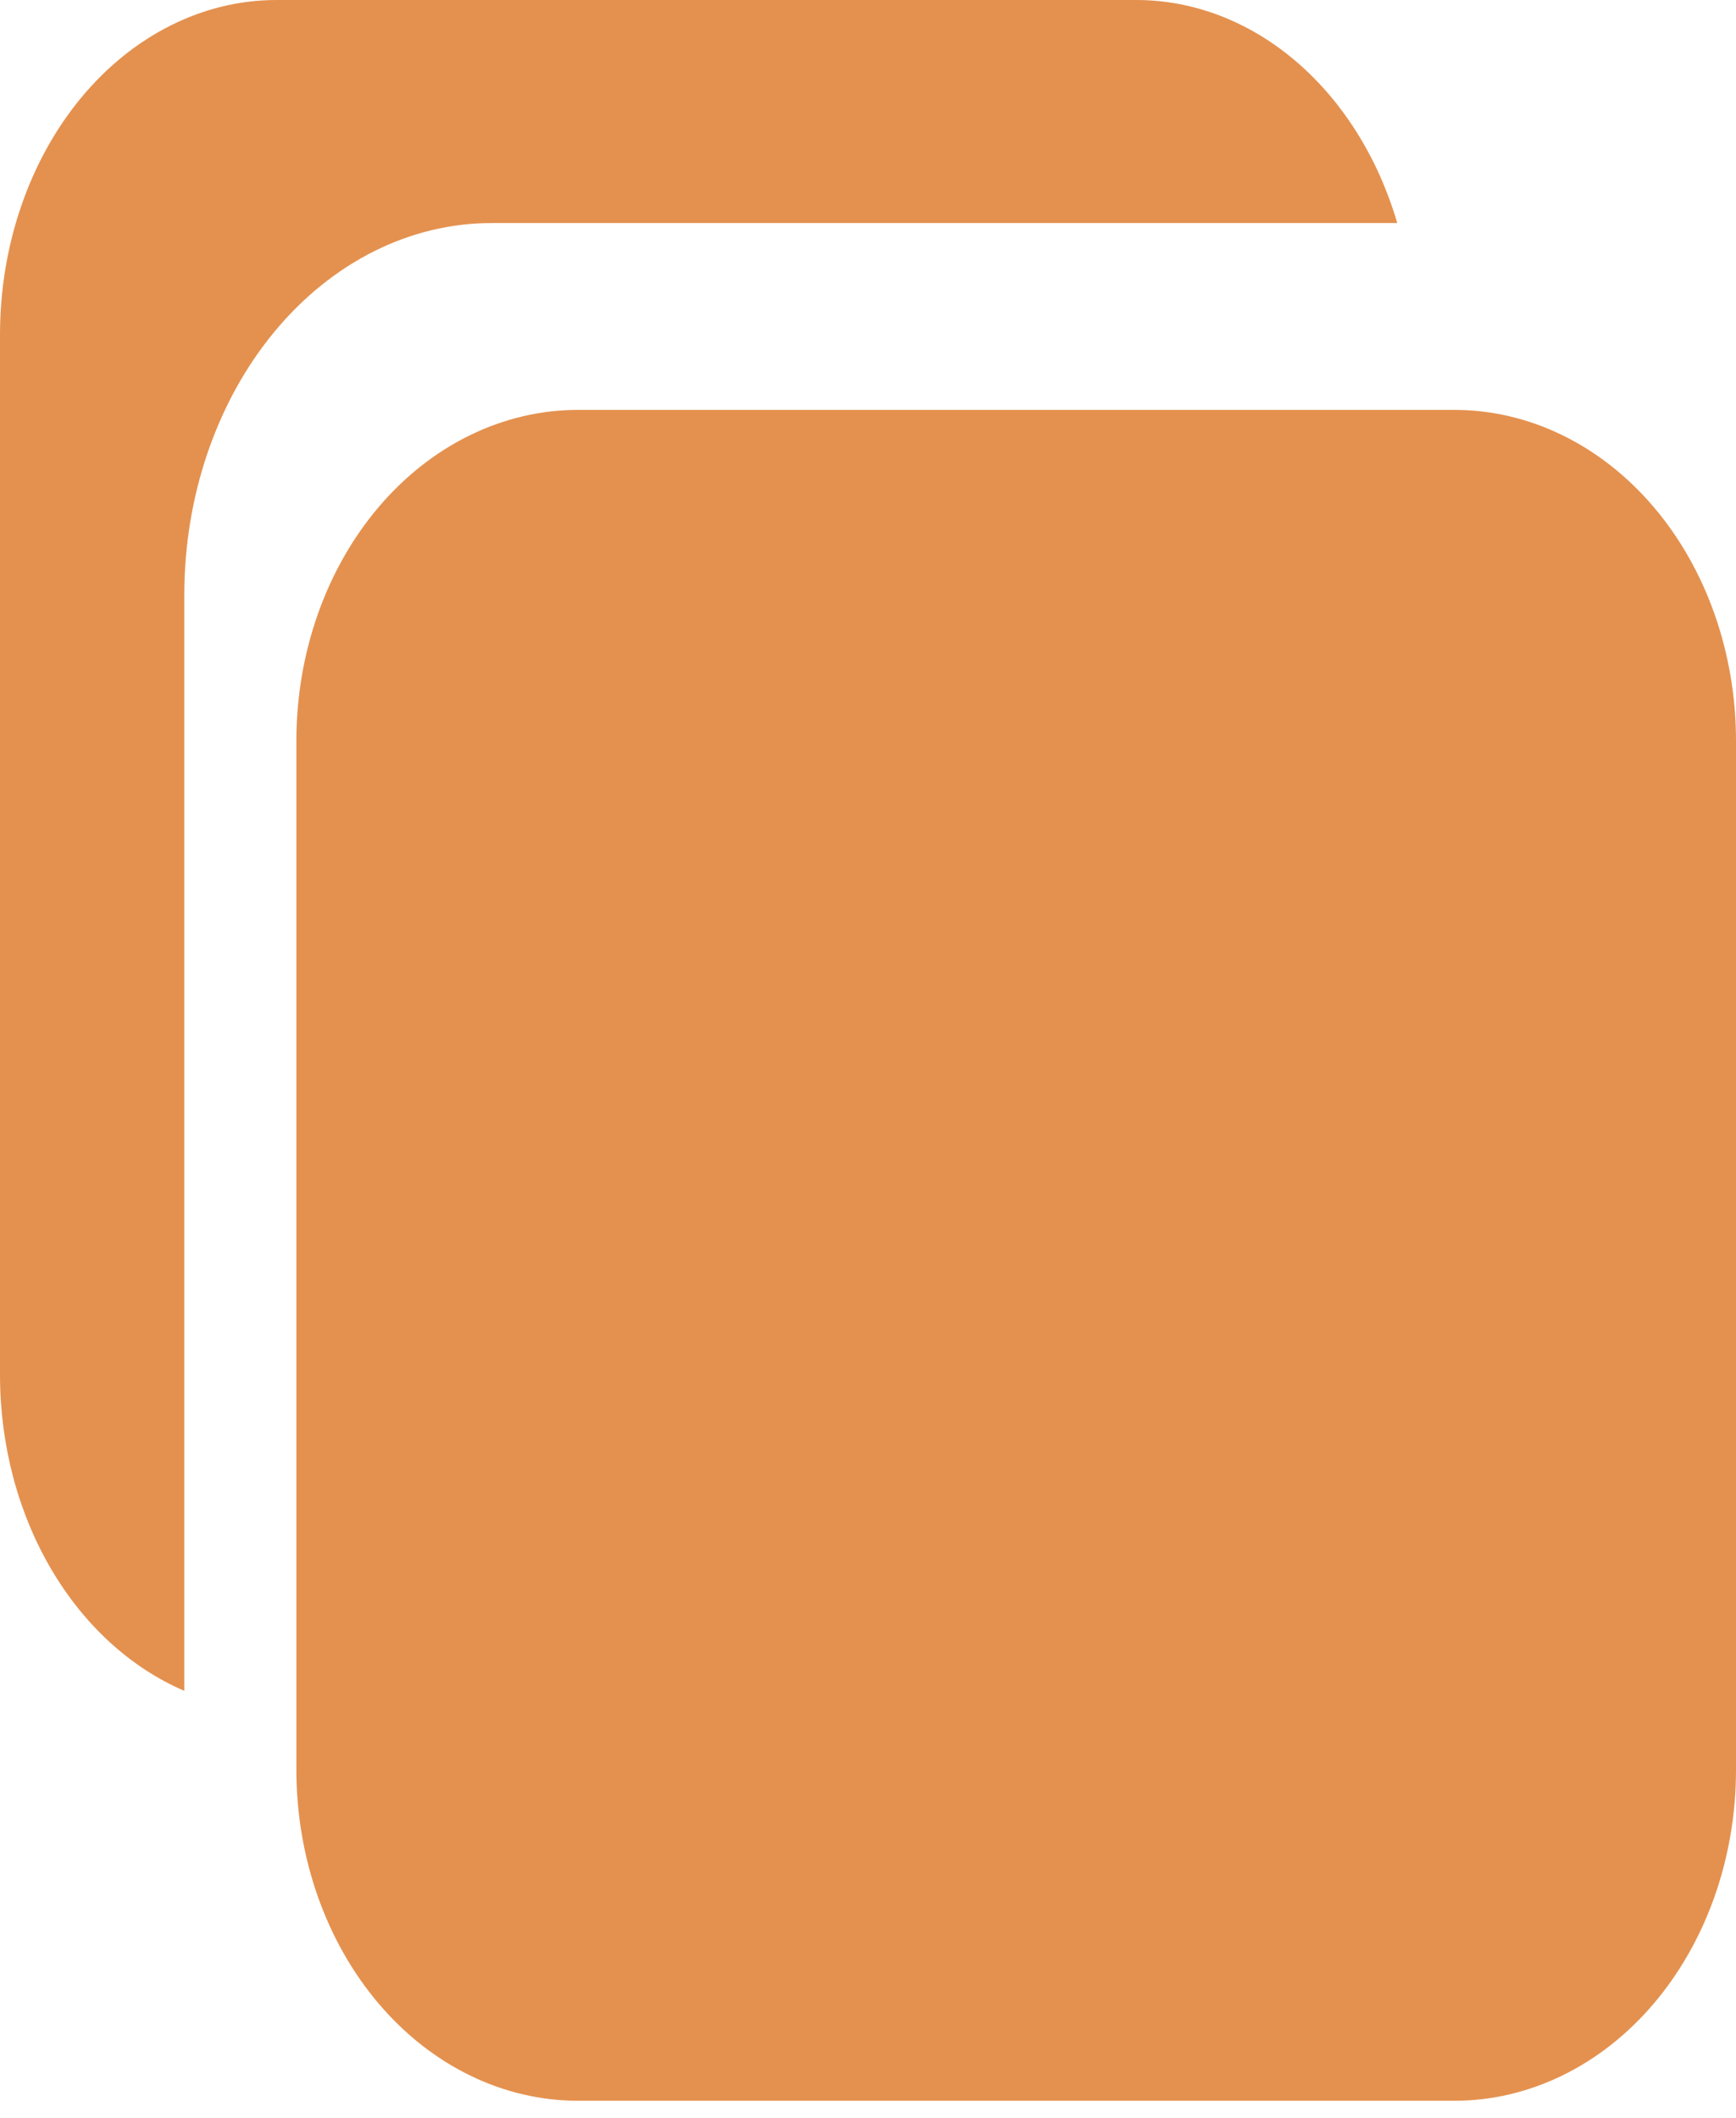 <svg xmlns="http://www.w3.org/2000/svg" width="41" height="50" viewBox="0 0 41 50" fill="none"><path d="M34.348 49.597H13.652C11.888 49.597 10.196 48.774 8.948 47.309C7.701 45.844 7 43.858 7 41.786V17.488C7 15.416 7.701 13.43 8.948 11.965C10.196 10.5 11.888 9.677 13.652 9.677H34.348C36.112 9.677 37.804 10.5 39.052 11.965C40.299 13.43 41 15.416 41 17.488V41.786C41 43.858 40.299 45.844 39.052 47.309C37.804 48.774 36.112 49.597 34.348 49.597Z" fill="#E4914F"></path><path d="M11.608 5.266H33C32.548 3.727 31.715 2.395 30.612 1.452C29.51 0.509 28.194 0.002 26.844 0H6.53C4.798 0 3.137 0.832 1.912 2.313C0.688 3.795 0 5.804 0 7.899V32.473C0.002 34.105 0.421 35.698 1.2 37.031C1.98 38.364 3.081 39.373 4.353 39.919V14.042C4.353 11.715 5.117 9.482 6.478 7.836C7.839 6.19 9.684 5.266 11.608 5.266Z" fill="#E4914F"></path></svg>